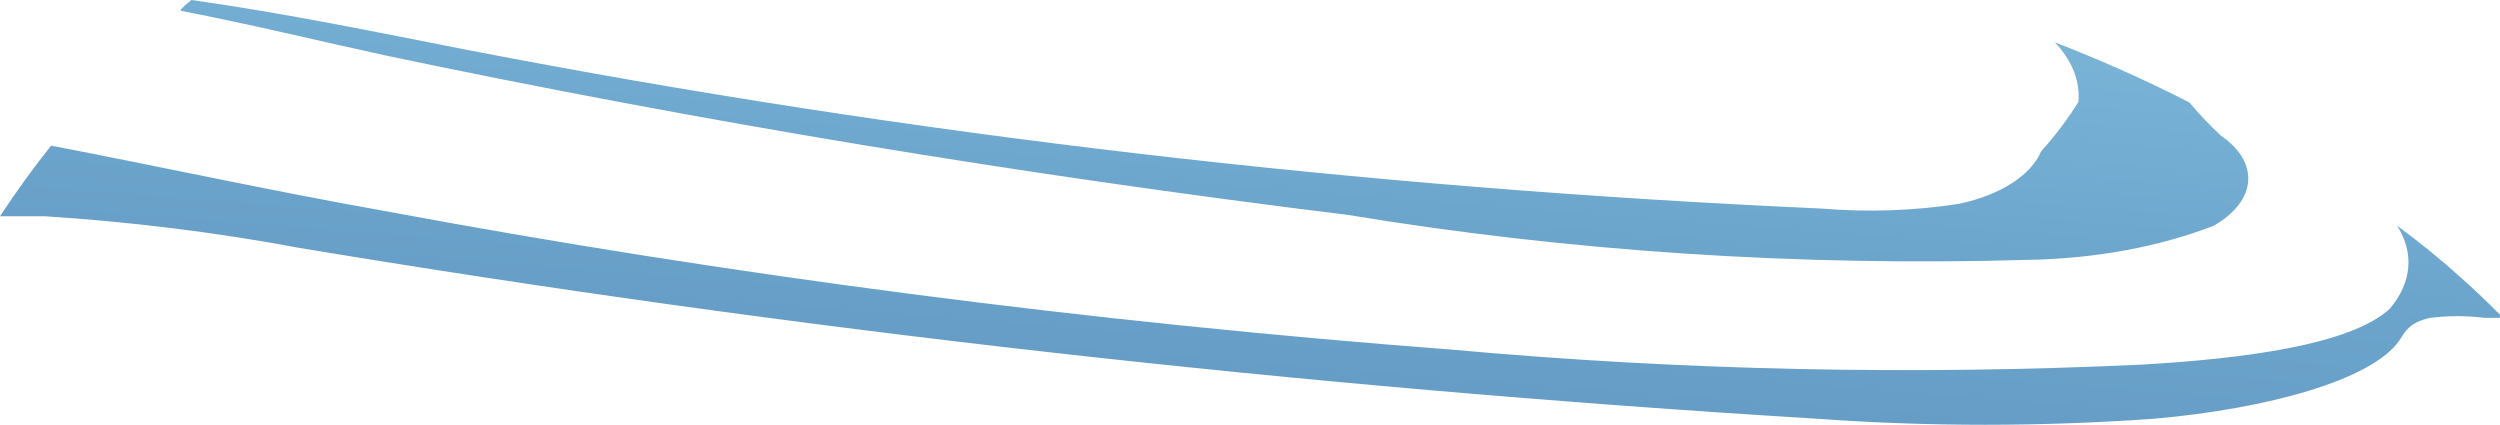 <?xml version="1.0" encoding="utf-8"?>
<svg xmlns="http://www.w3.org/2000/svg" fill="none" height="100%" overflow="visible" preserveAspectRatio="none" style="display: block;" viewBox="0 0 53.274 9.052" width="100%">
<path d="M1.089 3.104C3.439 3.554 5.754 4.062 8.122 4.483C15.552 5.868 23.2 6.862 30.966 7.453C35.82 7.893 40.753 8 45.654 7.769C47.779 7.645 50.078 7.357 50.924 6.581C51.396 6.025 51.452 5.388 51.08 4.809C51.568 5.167 52.024 5.538 52.445 5.92C52.739 6.179 53.015 6.447 53.274 6.706V6.773H52.946C52.565 6.725 52.169 6.725 51.788 6.773C51.339 6.869 51.252 7.07 51.132 7.252C50.544 8.105 48.298 8.708 45.948 8.919C43.527 9.096 41.076 9.096 38.655 8.919C27.713 8.251 16.903 7.032 6.359 5.279C4.604 4.951 2.791 4.726 0.95 4.608H0C0.328 4.11 0.691 3.602 1.089 3.104ZM3.854 0.23C5.34 0.517 6.791 0.872 8.243 1.188C14.912 2.589 21.756 3.723 28.719 4.579C33.423 5.357 38.333 5.681 43.235 5.537C44.648 5.512 46.017 5.259 47.175 4.809C47.618 4.555 47.879 4.22 47.907 3.868C47.936 3.515 47.731 3.168 47.33 2.893C47.082 2.664 46.857 2.427 46.656 2.184C45.753 1.721 44.794 1.292 43.788 0.901C44.158 1.293 44.331 1.733 44.289 2.175C44.064 2.535 43.798 2.887 43.494 3.228C43.389 3.477 43.177 3.708 42.876 3.902C42.575 4.096 42.194 4.246 41.766 4.34C40.812 4.491 39.81 4.527 38.828 4.445C29.001 4.006 19.315 2.873 10.005 1.073C8.087 0.699 6.117 0.287 4.078 0C3.997 0.065 3.922 0.132 3.854 0.201V0.23Z" fill="url(#paint0_linear_0_1447)" id="Vector"/>
<defs>
<linearGradient gradientUnits="userSpaceOnUse" id="paint0_linear_0_1447" x1="28.322" x2="25.83" y1="-12.492" y2="19.588">
<stop stop-color="#9DDDF5"/>
<stop offset="0.19" stop-color="#89C7E5"/>
<stop offset="0.53" stop-color="#6CA5CC"/>
<stop offset="0.81" stop-color="#5A90BD"/>
<stop offset="0.99" stop-color="#5389B8"/>
</linearGradient>
</defs>
</svg>